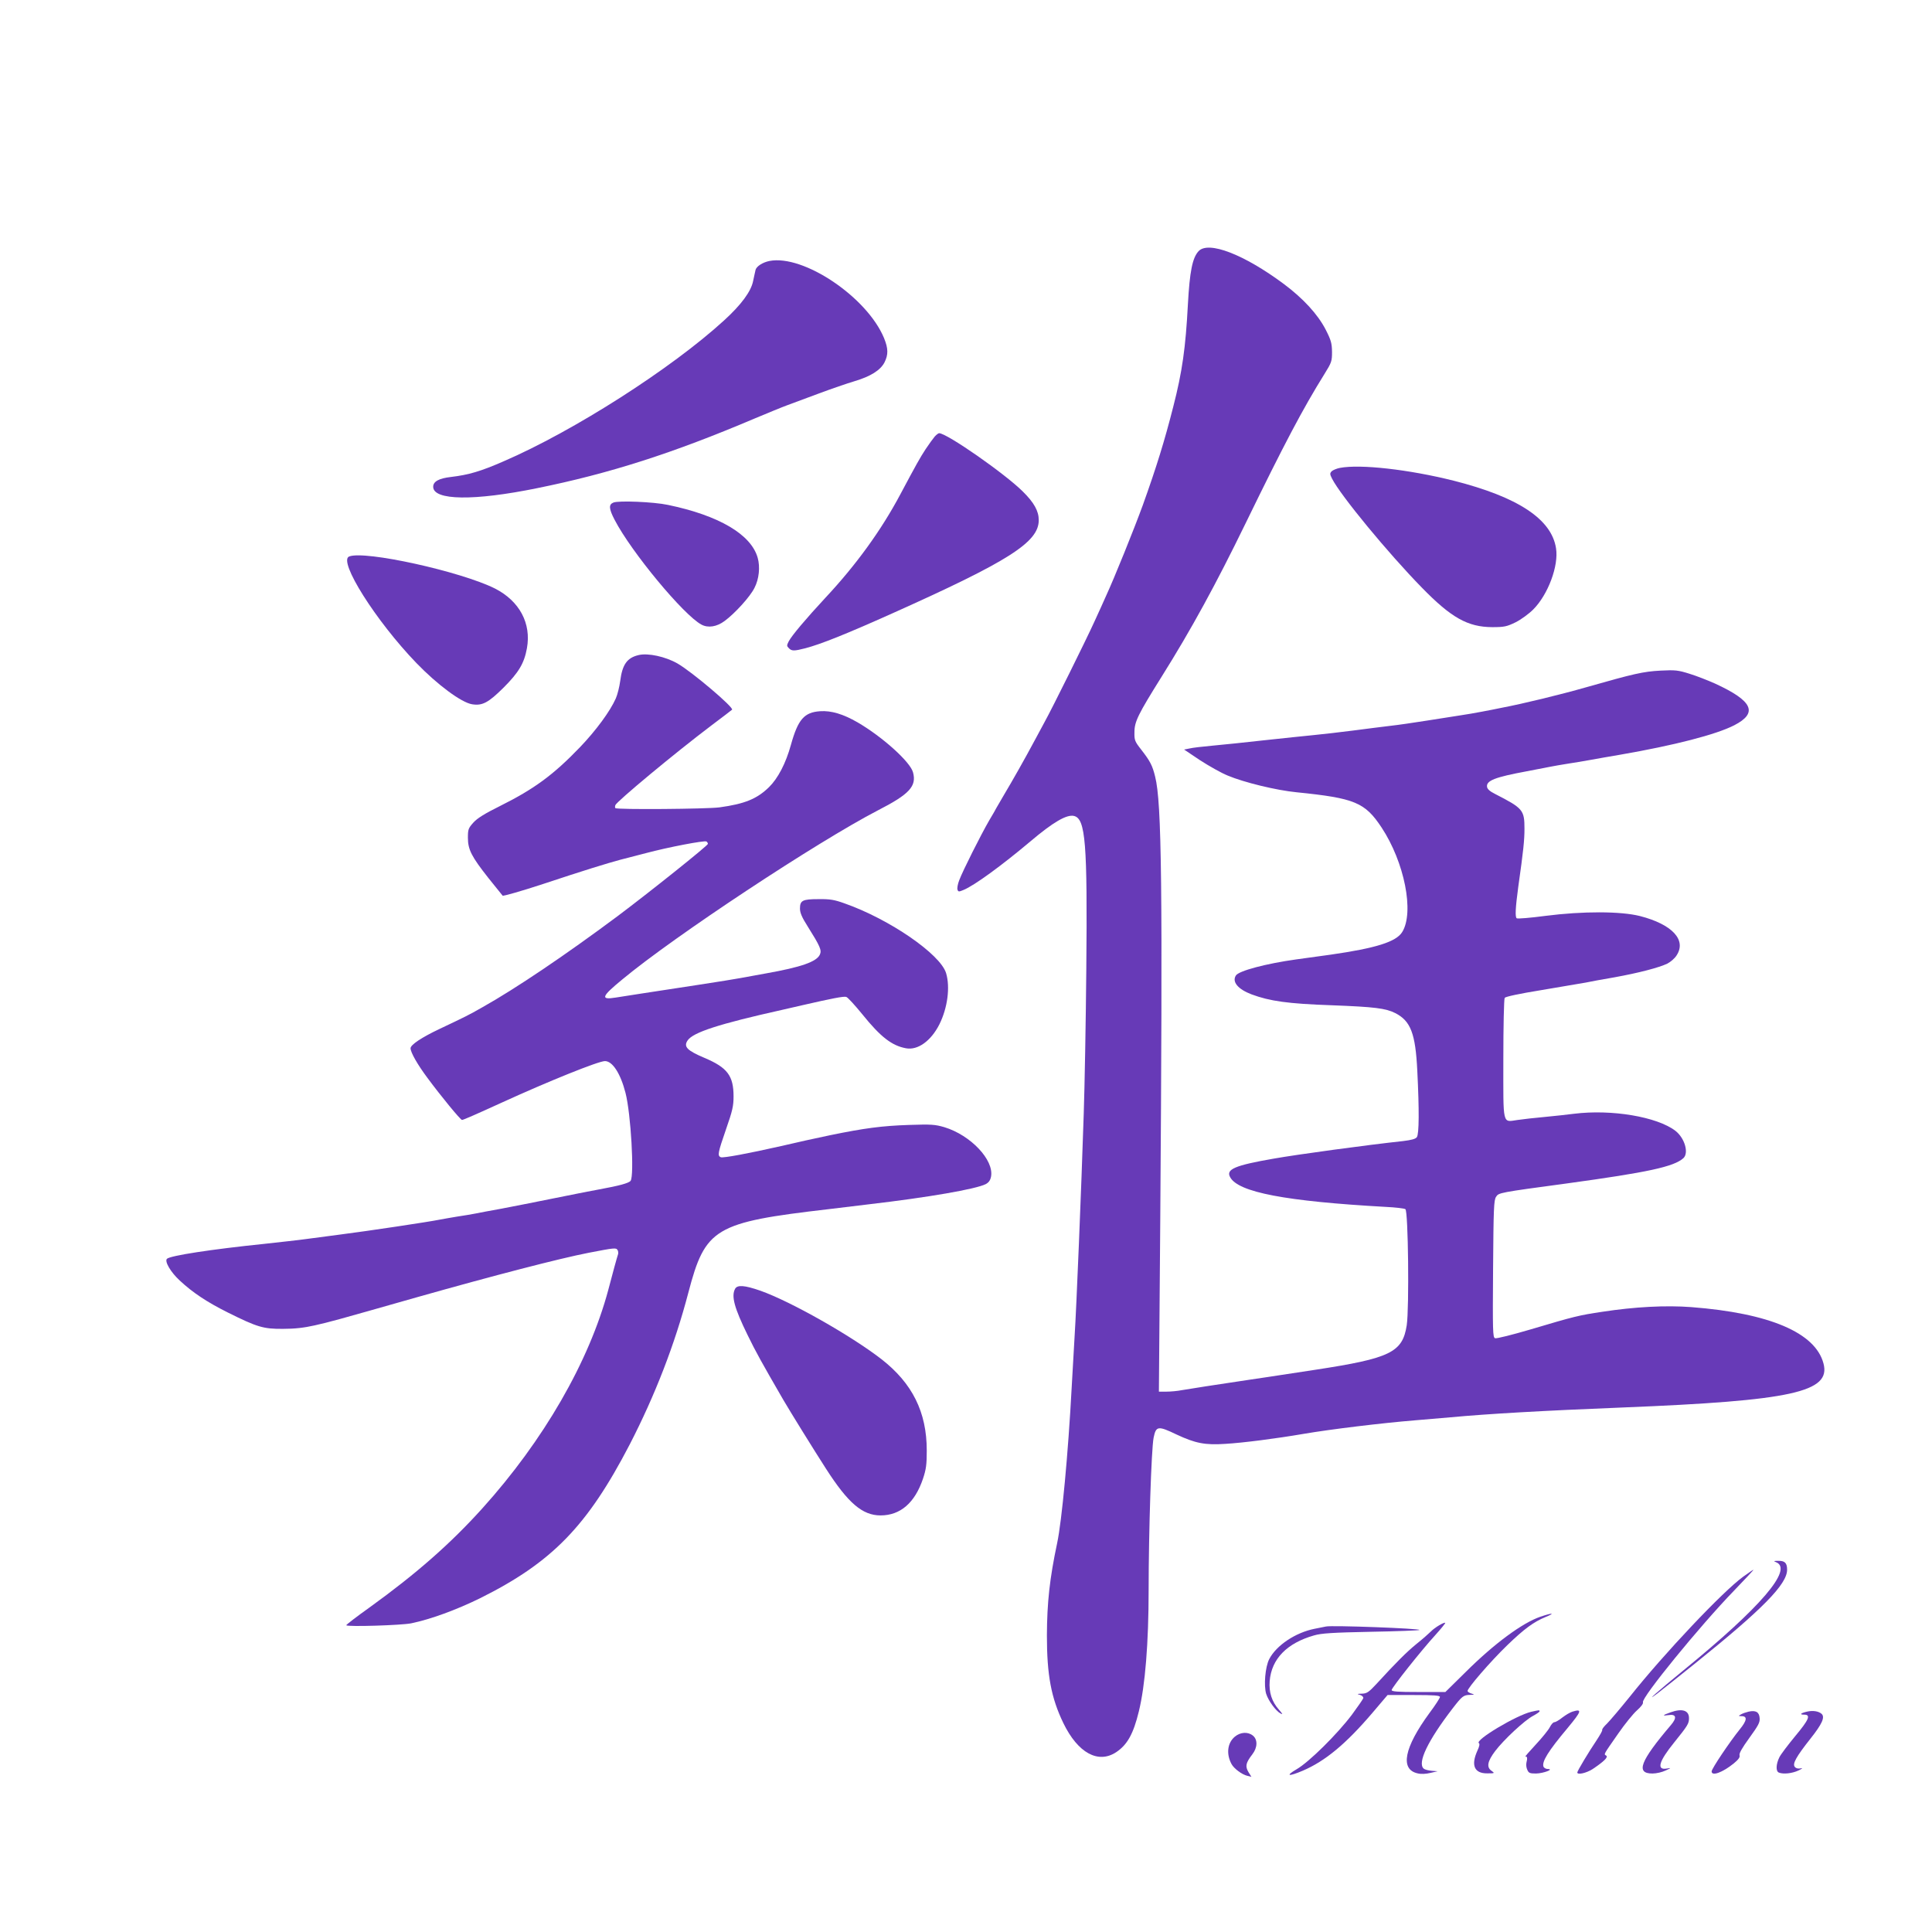 <?xml version="1.0" standalone="no"?>
<!DOCTYPE svg PUBLIC "-//W3C//DTD SVG 20010904//EN"
 "http://www.w3.org/TR/2001/REC-SVG-20010904/DTD/svg10.dtd">
<svg version="1.0" xmlns="http://www.w3.org/2000/svg"
 width="1280pt" height="1280pt" viewBox="0 0 1280 1280"
 preserveAspectRatio="xMidYMid meet">
<g transform="translate(0,1280) scale(0.1,-0.1)"
fill="#673ab7" stroke="none">
<path d="M7941 11136 c-41 -44 -59 -134 -71 -355 -15 -284 -37 -443 -97 -676
-58 -228 -111 -399 -201 -650 -59 -162 -189 -484 -245 -605 -13 -30 -48 -107
-77 -170 -54 -119 -279 -573 -329 -663 -16 -29 -44 -81 -63 -117 -70 -131
-153 -277 -205 -364 -29 -49 -53 -90 -53 -91 0 -2 -21 -38 -46 -80 -55 -95
-175 -333 -199 -397 -10 -26 -15 -54 -11 -63 5 -14 9 -14 40 -1 71 29 253 162
442 321 151 128 242 181 290 169 76 -19 89 -177 81 -1019 -3 -346 -11 -776
-17 -955 -16 -501 -49 -1298 -60 -1465 -5 -82 -14 -240 -20 -350 -23 -433 -65
-882 -96 -1028 -50 -236 -67 -395 -68 -612 0 -263 28 -413 109 -581 96 -198
231 -272 351 -192 73 49 113 121 149 269 42 170 65 453 65 807 0 379 18 931
33 1007 16 78 29 80 152 21 124 -58 188 -71 323 -62 119 7 336 35 517 66 181
31 520 72 740 90 72 6 177 15 235 20 246 23 613 44 1140 65 1123 45 1382 102
1331 292 -54 204 -358 333 -875 373 -170 13 -376 2 -591 -31 -154 -23 -183
-30 -472 -116 -122 -36 -229 -63 -238 -59 -15 6 -16 43 -13 459 3 403 5 456
20 478 17 27 20 28 473 89 532 73 705 110 768 167 37 34 9 133 -53 181 -121
93 -422 144 -672 113 -40 -5 -127 -15 -193 -21 -66 -6 -147 -15 -180 -20 -103
-14 -95 -46 -95 403 0 216 4 398 9 406 6 8 93 27 247 52 132 22 262 44 289 49
28 6 114 22 191 35 160 29 295 64 351 91 21 11 48 34 60 53 69 103 -28 207
-242 262 -127 32 -378 33 -627 1 -98 -13 -183 -20 -189 -16 -12 7 -9 69 10
209 34 240 41 309 41 384 0 125 -10 136 -195 231 -34 17 -51 32 -53 47 -6 41
52 64 263 103 61 12 130 25 155 30 25 5 77 14 115 20 39 6 106 17 150 25 44 8
134 24 200 35 358 62 634 133 755 195 159 82 123 161 -127 276 -47 21 -123 51
-169 65 -76 24 -95 26 -192 21 -115 -6 -176 -20 -492 -110 -172 -49 -413 -108
-565 -137 -27 -6 -85 -17 -127 -25 -42 -8 -105 -19 -140 -24 -35 -5 -135 -21
-223 -35 -88 -14 -198 -30 -245 -35 -47 -6 -157 -19 -245 -31 -88 -11 -205
-25 -260 -30 -55 -5 -201 -21 -325 -34 -124 -14 -279 -30 -345 -36 -66 -6
-136 -14 -155 -19 l-35 -7 106 -71 c59 -38 140 -84 182 -101 109 -46 324 -98
457 -111 386 -39 453 -67 563 -233 152 -230 218 -562 137 -693 -40 -65 -175
-107 -475 -150 -60 -8 -162 -22 -225 -31 -202 -28 -383 -76 -402 -107 -27 -42
14 -91 104 -125 121 -45 242 -62 528 -72 289 -11 360 -20 424 -52 102 -52 134
-135 146 -383 13 -258 12 -418 -3 -439 -9 -12 -35 -19 -92 -26 -242 -26 -703
-89 -855 -116 -260 -45 -319 -71 -290 -123 53 -100 368 -160 1031 -197 64 -3
123 -10 130 -15 19 -11 26 -656 9 -769 -28 -180 -108 -219 -605 -295 -93 -14
-197 -30 -230 -35 -33 -5 -123 -19 -200 -30 -234 -35 -397 -60 -454 -70 -30
-6 -76 -10 -103 -10 l-50 0 9 1133 c16 2213 10 2770 -34 2942 -18 74 -33 102
-91 177 -44 56 -47 64 -46 117 0 70 24 118 179 366 200 319 361 615 556 1015
256 526 381 763 525 994 46 74 49 83 49 145 -1 57 -6 77 -43 149 -52 100 -148
205 -277 301 -262 195 -499 287 -564 217z"/>
<path d="M5098 11071 c-45 -9 -85 -35 -92 -58 -2 -10 -10 -43 -16 -73 -13 -70
-79 -159 -193 -263 -349 -319 -996 -733 -1462 -934 -151 -66 -230 -89 -347
-103 -80 -9 -118 -30 -118 -65 0 -91 270 -95 690 -9 479 97 897 231 1439 461
86 36 183 76 216 88 33 12 128 47 210 78 83 31 188 67 235 81 108 32 173 73
200 125 26 52 25 92 -3 161 -112 271 -533 555 -759 511z"/>
<path d="M6193 9908 c-11 -13 -38 -50 -60 -83 -38 -58 -63 -103 -168 -300
-127 -239 -294 -469 -497 -686 -128 -138 -222 -249 -243 -289 -13 -26 -13 -30
1 -44 19 -20 35 -20 109 -1 103 27 268 93 574 230 777 348 973 473 973 619 0
60 -31 116 -105 189 -118 118 -504 387 -555 387 -5 0 -18 -10 -29 -22z"/>
<path d="M8877 9700 c-21 -4 -45 -14 -54 -22 -13 -14 -13 -19 2 -49 57 -112
371 -493 595 -722 195 -200 304 -261 466 -262 81 0 97 4 155 32 36 18 88 56
117 85 98 98 170 290 151 406 -30 193 -252 339 -677 447 -299 75 -620 111
-755 85z"/>
<path d="M4063 9470 c-31 -13 -29 -41 9 -114 111 -214 458 -632 575 -694 44
-24 102 -15 154 24 68 50 170 162 198 220 30 58 38 138 21 198 -43 155 -257
281 -595 351 -93 20 -330 30 -362 15z"/>
<path d="M2313 9113 c-74 -29 176 -426 446 -706 138 -143 298 -262 369 -273
68 -11 108 11 208 110 100 100 137 161 155 261 30 165 -49 313 -212 396 -226
113 -864 254 -966 212z"/>
<path d="M4231 8460 c-77 -18 -108 -63 -122 -172 -5 -38 -18 -90 -29 -115 -38
-86 -131 -212 -237 -323 -177 -184 -303 -277 -534 -392 -97 -48 -147 -79 -173
-108 -33 -37 -36 -45 -36 -100 0 -79 24 -125 135 -266 48 -60 91 -113 95 -118
4 -4 124 30 267 77 274 91 424 137 513 161 30 8 107 28 170 44 146 39 387 85
400 77 5 -3 10 -10 10 -16 0 -11 -384 -318 -600 -480 -341 -254 -672 -478
-895 -603 -93 -53 -110 -61 -285 -144 -116 -55 -190 -104 -190 -127 0 -27 46
-108 111 -195 90 -122 220 -280 230 -280 8 0 95 38 259 113 315 144 645 277
688 277 50 0 103 -82 136 -210 36 -139 59 -548 34 -583 -12 -16 -77 -33 -208
-57 -25 -4 -157 -30 -295 -58 -137 -28 -302 -60 -365 -72 -63 -11 -135 -25
-160 -30 -25 -5 -79 -14 -120 -20 -41 -7 -95 -16 -120 -21 -68 -14 -474 -75
-655 -98 -88 -12 -194 -26 -235 -31 -41 -6 -163 -19 -270 -31 -350 -36 -623
-78 -644 -99 -17 -17 25 -89 85 -144 87 -81 181 -143 319 -212 195 -97 235
-109 365 -108 78 0 139 7 210 23 109 25 117 27 690 190 492 139 930 253 1125
291 171 33 181 34 191 19 5 -7 6 -20 4 -28 -3 -8 -14 -47 -25 -87 -11 -41 -29
-108 -40 -150 -128 -477 -429 -998 -835 -1448 -212 -235 -438 -433 -747 -656
-87 -62 -156 -115 -154 -118 11 -11 365 0 430 13 130 27 299 89 456 166 478
238 711 478 992 1019 168 326 299 664 388 1004 113 431 173 467 930 555 96 12
216 26 265 32 395 46 711 101 776 134 20 11 30 25 35 50 20 110 -135 274 -309
327 -62 18 -86 20 -235 15 -179 -6 -293 -21 -522 -68 -156 -33 -159 -34 -325
-72 -216 -49 -383 -80 -399 -74 -24 9 -20 29 34 185 43 123 50 155 50 218 0
137 -41 191 -192 255 -116 49 -140 74 -113 115 35 54 208 110 625 203 52 12
113 26 135 31 196 45 277 61 292 55 10 -3 58 -56 107 -116 120 -149 195 -207
288 -224 78 -15 166 48 222 159 54 109 72 246 44 339 -38 125 -374 357 -673
462 -67 24 -95 29 -172 28 -107 0 -123 -9 -123 -63 0 -27 13 -58 50 -116 84
-134 95 -159 82 -188 -21 -48 -126 -84 -357 -125 -66 -12 -142 -26 -170 -31
-27 -5 -153 -26 -280 -45 -346 -53 -484 -74 -545 -84 -104 -17 -96 6 43 120
345 287 1292 912 1693 1120 209 107 258 160 233 252 -18 69 -202 235 -367 331
-95 55 -175 79 -248 74 -106 -7 -147 -54 -194 -223 -34 -123 -86 -222 -145
-280 -80 -78 -161 -111 -328 -134 -81 -11 -679 -16 -690 -5 -3 3 -3 12 0 20
10 25 393 344 638 529 72 54 132 100 135 103 15 13 -264 250 -361 306 -80 46
-196 71 -258 56z"/>
<path d="M4870 4261 c-26 -49 -5 -126 83 -306 54 -111 94 -183 237 -430 48
-82 199 -326 282 -455 147 -229 242 -310 362 -310 131 0 227 83 281 243 21 63
25 94 25 187 0 254 -95 445 -300 605 -203 157 -602 383 -803 454 -104 36 -152
40 -167 12z"/>
<path d="M11767 2450 c115 -46 -101 -298 -612 -715 -177 -145 -263 -221 -175
-155 25 19 137 108 250 199 448 360 610 525 610 621 0 45 -15 60 -59 59 -31 0
-33 -1 -14 -9z"/>
<path d="M11549 2354 c-134 -97 -523 -508 -752 -796 -63 -78 -131 -158 -150
-177 -20 -19 -34 -37 -32 -42 3 -4 -15 -35 -38 -70 -50 -74 -127 -202 -127
-212 0 -18 60 -4 101 22 77 52 106 80 90 90 -16 10 -20 2 81 147 43 62 98 130
123 152 28 25 43 45 40 54 -12 29 378 507 601 737 75 78 134 141 131 141 -3 0
-33 -21 -68 -46z"/>
<path d="M10206 2089 c-120 -41 -307 -179 -495 -366 l-135 -133 -178 0 c-138
0 -178 3 -178 13 0 15 195 261 290 365 38 42 67 78 65 80 -6 7 -70 -31 -95
-57 -14 -14 -57 -52 -96 -83 -66 -54 -135 -123 -266 -266 -50 -54 -63 -62 -95
-63 -33 -1 -35 -2 -13 -8 14 -4 24 -14 22 -22 -2 -7 -36 -56 -75 -109 -97
-129 -285 -315 -367 -362 -77 -45 -54 -50 42 -9 147 63 284 176 459 381 l102
120 173 0 c135 0 174 -3 174 -13 0 -7 -31 -55 -70 -107 -167 -228 -196 -373
-78 -399 23 -6 56 -4 85 3 l48 11 -40 3 c-22 2 -45 8 -52 14 -45 37 27 186
190 398 64 83 73 90 116 91 31 1 32 2 12 8 -14 4 -26 11 -28 17 -5 15 152 197
263 304 112 108 174 154 254 187 68 28 46 29 -34 2z"/>
<path d="M8785 2024 c-11 -2 -45 -9 -75 -15 -127 -25 -254 -110 -301 -201 -27
-52 -37 -177 -20 -231 15 -46 64 -112 93 -128 19 -10 18 -7 -8 23 -48 54 -68
116 -62 191 12 146 114 251 294 302 47 14 123 19 376 24 174 3 319 9 322 12
10 10 -582 32 -619 23z"/>
<path d="M10145 1459 c-99 -23 -377 -189 -347 -208 7 -4 3 -23 -10 -50 -44
-97 -20 -151 66 -150 49 0 50 1 29 16 -36 24 -29 63 23 132 57 75 194 203 251
233 24 13 43 26 43 30 0 9 -2 9 -55 -3z"/>
<path d="M10418 1460 c-16 -5 -45 -22 -67 -39 -21 -17 -45 -31 -53 -31 -8 0
-21 -15 -30 -33 -9 -18 -51 -70 -93 -115 -43 -46 -74 -82 -69 -80 12 4 15 -11
7 -40 -3 -13 -1 -34 6 -48 9 -21 17 -24 58 -24 49 1 123 29 77 30 -12 0 -24 7
-28 15 -12 33 30 102 161 258 92 111 97 127 31 107z"/>
<path d="M11067 1455 c-52 -18 -57 -25 -13 -18 51 8 58 -17 17 -65 -205 -241
-236 -322 -123 -322 26 0 65 9 87 20 39 18 39 18 8 13 -70 -12 -53 47 49 173
91 113 98 125 98 161 0 52 -46 66 -123 38z"/>
<path d="M11585 1460 c-17 -4 -40 -12 -50 -18 -19 -11 -19 -11 3 -12 40 0 37
-28 -12 -88 -66 -82 -186 -260 -186 -278 0 -34 73 -7 148 54 30 25 41 40 37
53 -4 12 17 49 65 115 60 83 71 103 68 132 -3 40 -26 52 -73 42z"/>
<path d="M11972 1460 c-43 -10 -52 -20 -19 -20 46 0 32 -33 -59 -142 -47 -57
-95 -120 -105 -140 -23 -46 -25 -94 -3 -102 30 -12 89 -5 129 14 27 13 32 18
14 14 -16 -3 -30 0 -38 10 -17 20 9 67 103 186 78 98 98 143 75 165 -20 18
-58 24 -97 15z"/>
<path d="M8181 1294 c-49 -41 -58 -114 -22 -181 15 -29 69 -70 104 -78 l28 -7
-20 32 c-22 38 -18 60 26 117 35 45 36 98 4 124 -33 27 -83 24 -120 -7z"/>
</g>
</svg>
